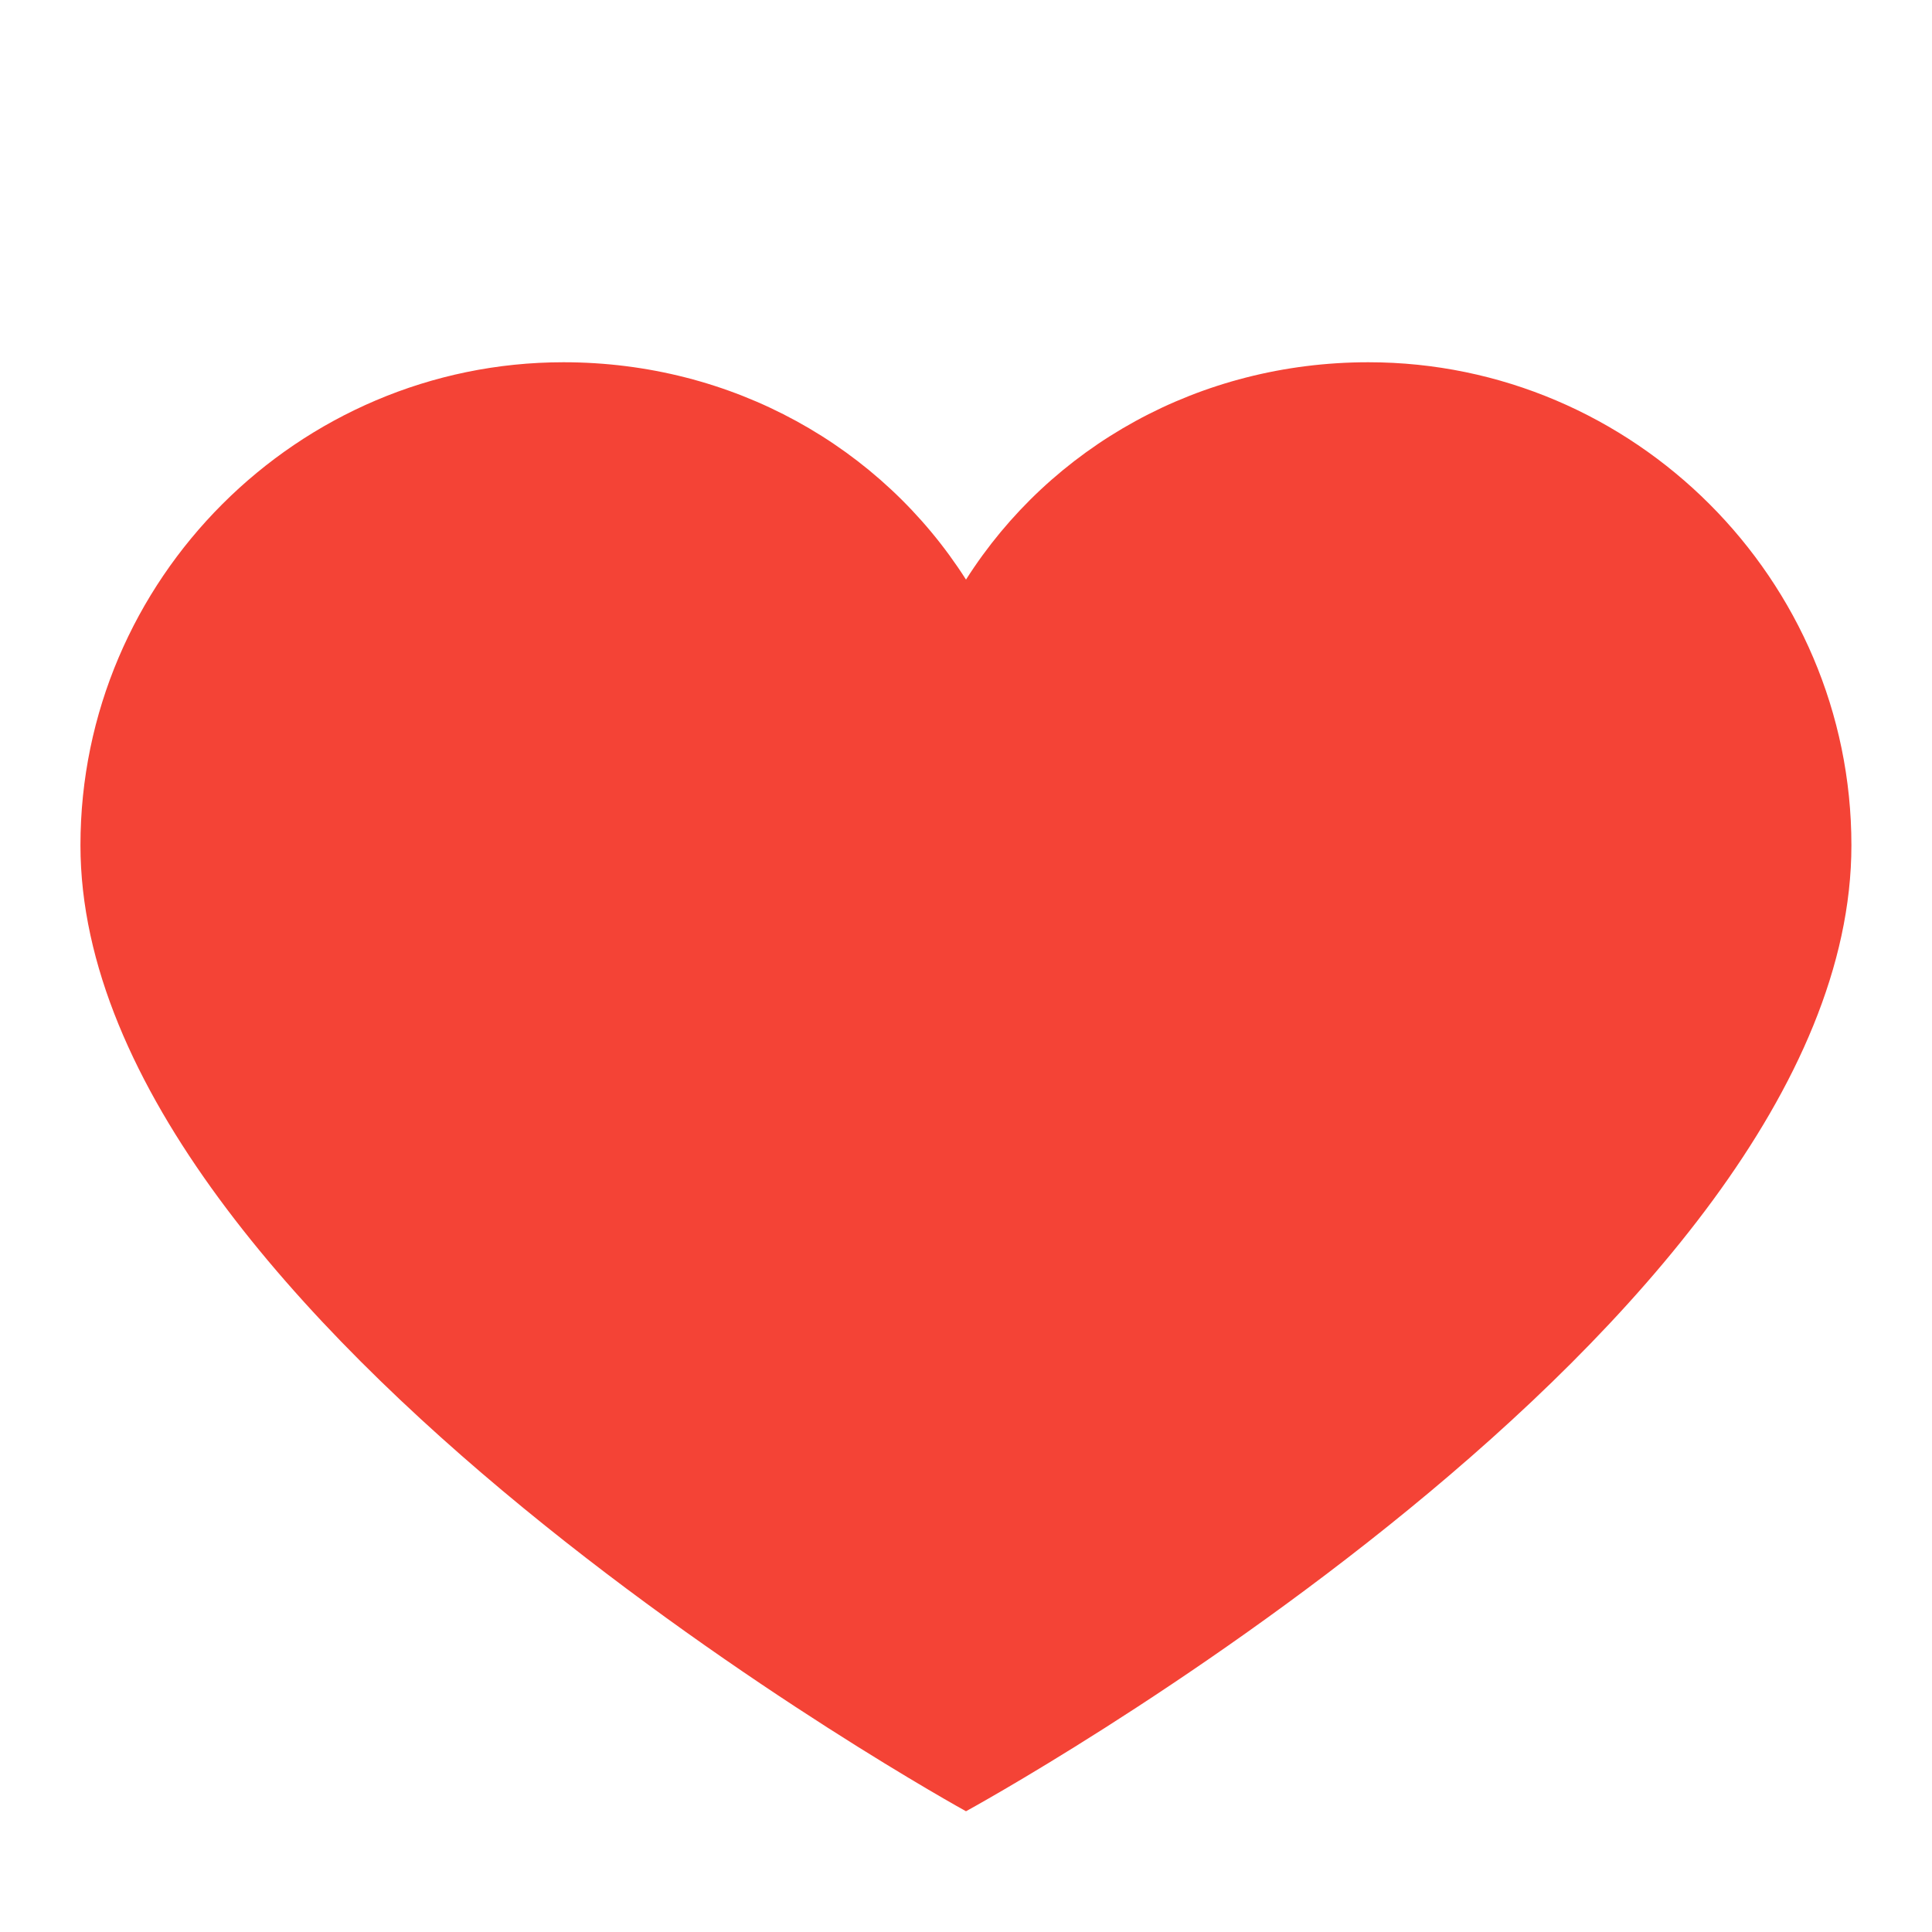 <svg width="14" height="14" viewBox="0 0 14 14" fill="none" xmlns="http://www.w3.org/2000/svg">
<g id="flat-color-icons:like">
<path id="Vector" d="M9.916 2.625C8.691 2.625 7.612 3.237 7 4.2C6.387 3.237 5.308 2.625 4.083 2.625C2.158 2.625 0.583 4.2 0.583 6.125C0.583 9.596 7 13.125 7 13.125C7 13.125 13.416 9.625 13.416 6.125C13.416 4.2 11.841 2.625 9.916 2.625Z" fill="#F44336"/>
</g>
</svg>

